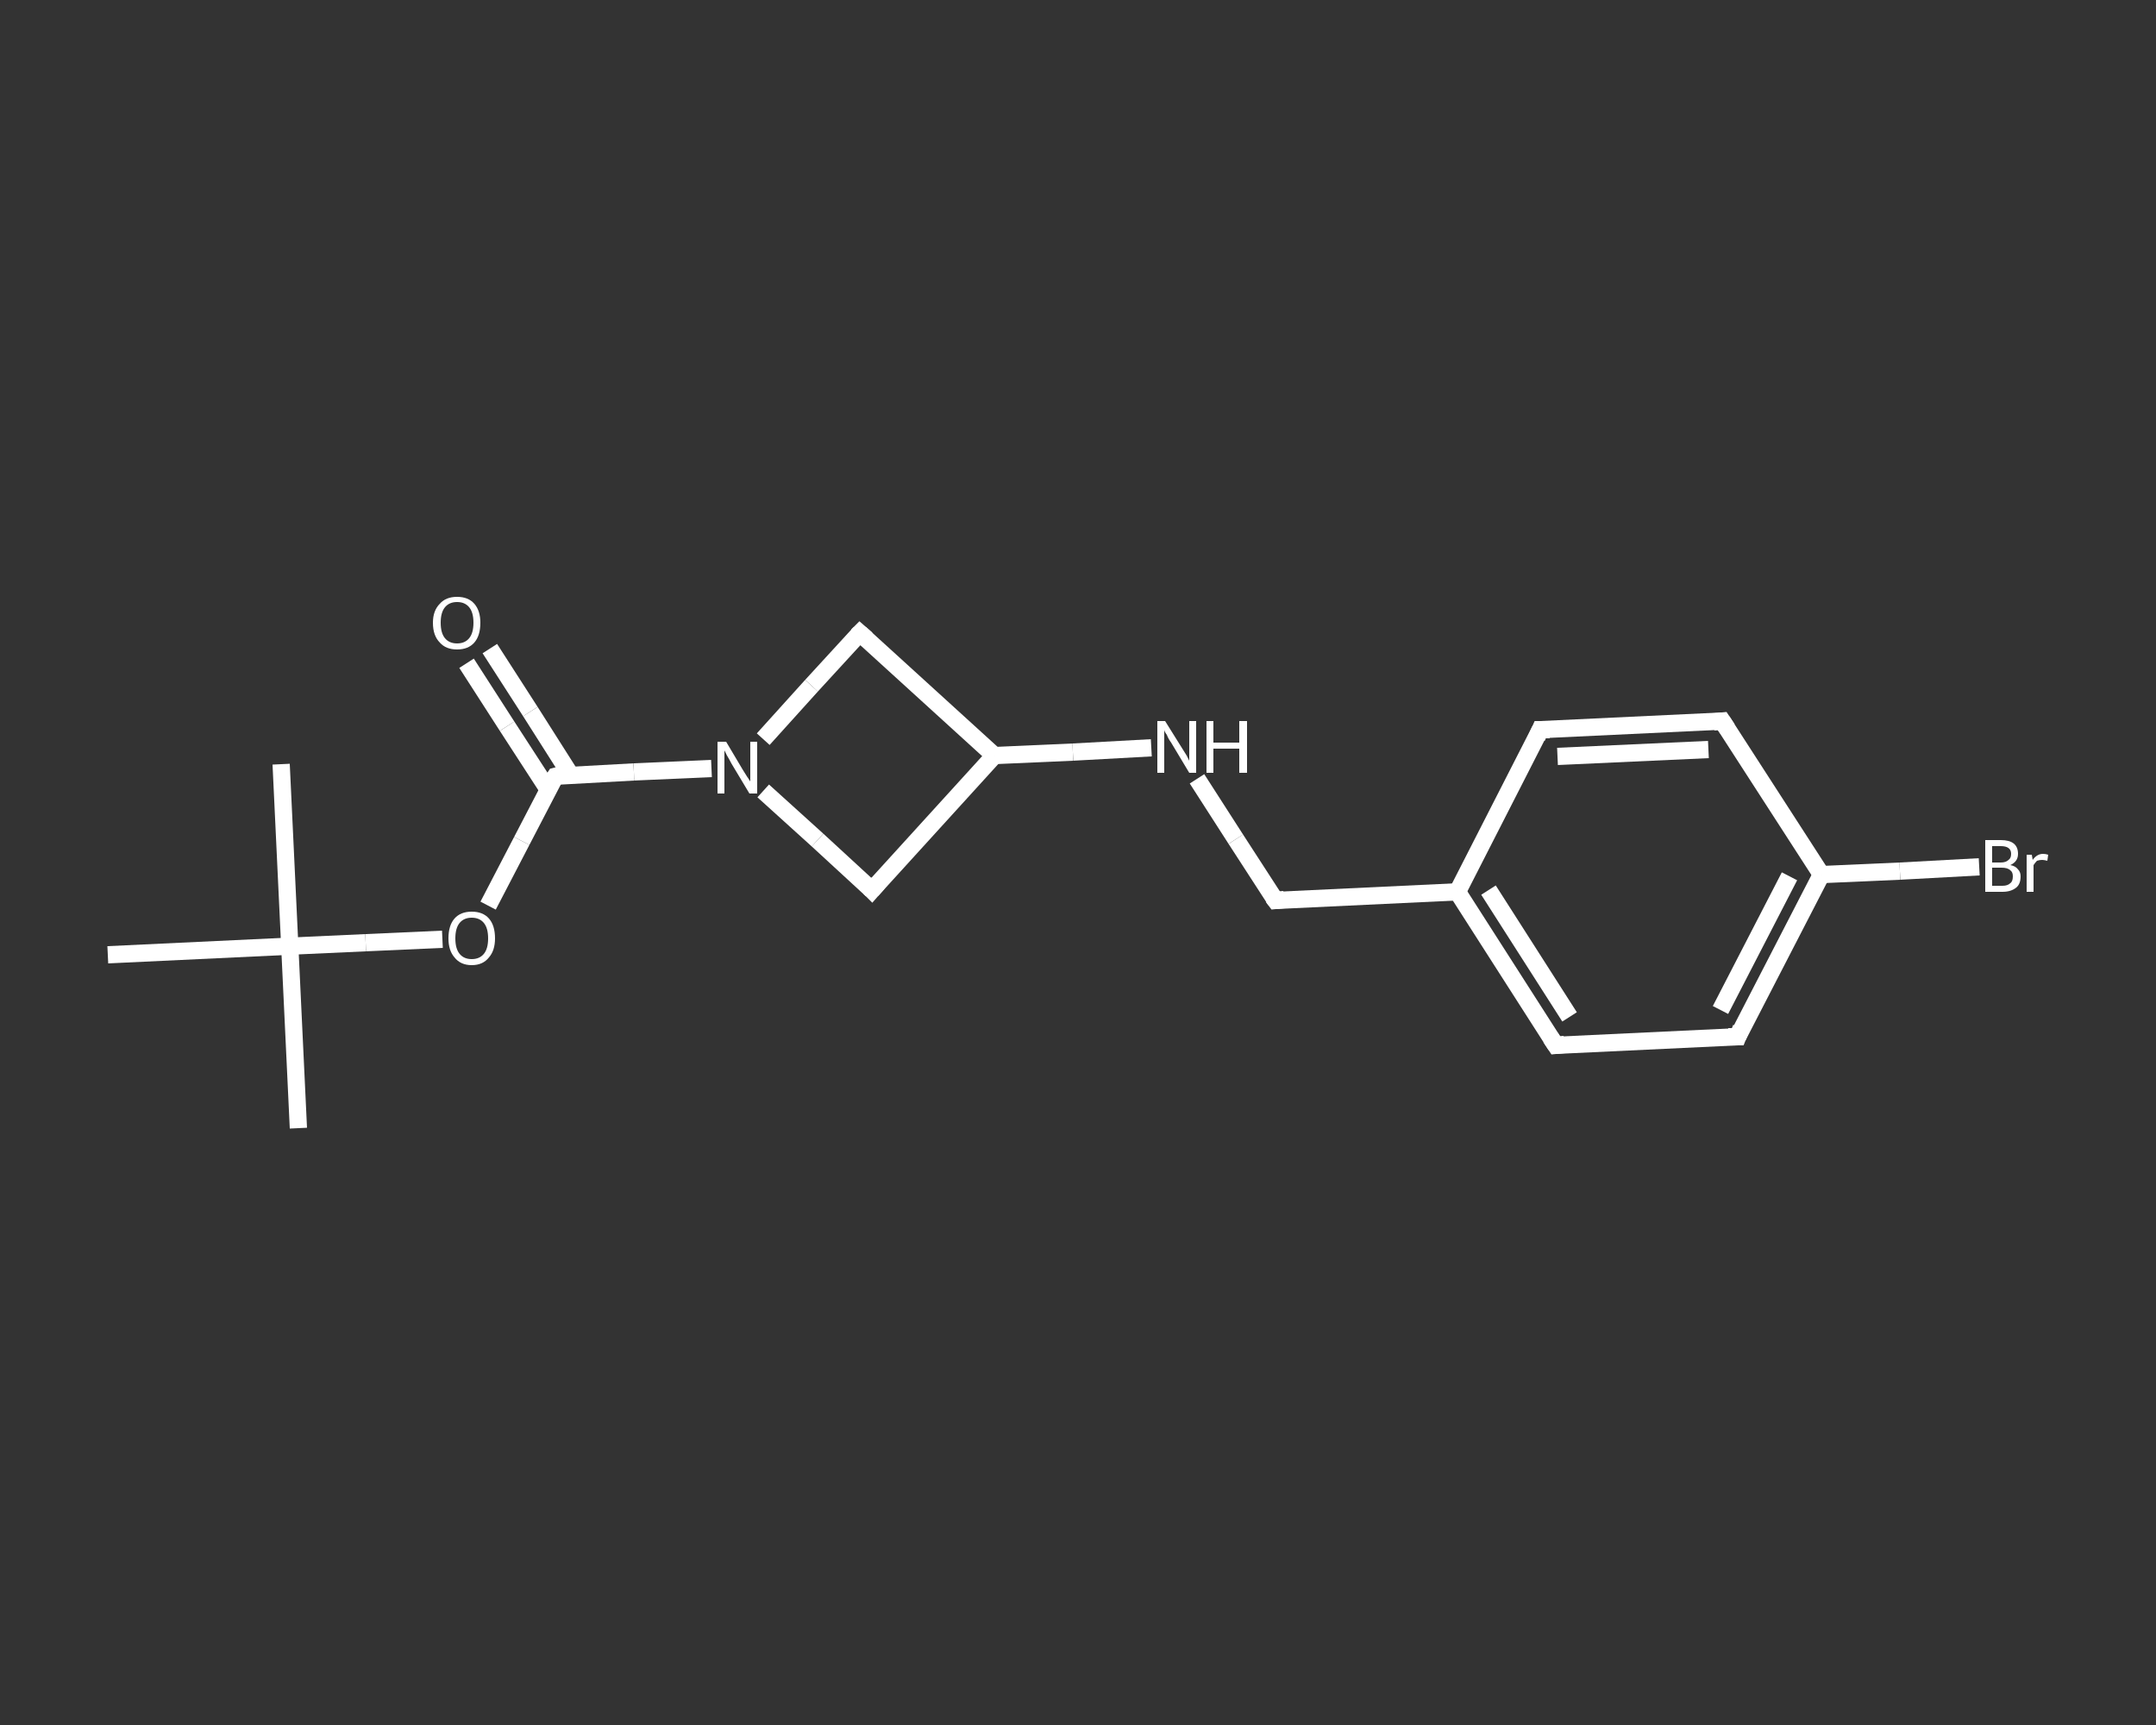 <?xml version='1.0' encoding='iso-8859-1'?>
<svg version='1.1' baseProfile='full'
              xmlns='http://www.w3.org/2000/svg'
                      xmlns:rdkit='http://www.rdkit.org/xml'
                      xmlns:xlink='http://www.w3.org/1999/xlink'
                  xml:space='preserve'
width='250px' height='200px' viewBox='0 0 250 200'>
<rect x="0" y="0" width="250" height="200" fill="#333333" stroke="none"/>
<!-- END OF HEADER -->
<rect style='opacity:1.0;fill:transparent;stroke:none' width='250.0' height='200.0' x='0.0' y='0.0'> </rect>
<path class='bond-0 atom-0 atom-1' d='M 34.6,130.8 L 33.6,109.7' style='fill:none;fill-rule:evenodd;stroke:#FFFFFF;stroke-width:2.0px;stroke-linecap:butt;stroke-linejoin:miter;stroke-opacity:1' />
<path class='bond-1 atom-1 atom-2' d='M 33.6,109.7 L 32.6,88.6' style='fill:none;fill-rule:evenodd;stroke:#FFFFFF;stroke-width:2.0px;stroke-linecap:butt;stroke-linejoin:miter;stroke-opacity:1' />
<path class='bond-2 atom-1 atom-3' d='M 33.6,109.7 L 12.5,110.7' style='fill:none;fill-rule:evenodd;stroke:#FFFFFF;stroke-width:2.0px;stroke-linecap:butt;stroke-linejoin:miter;stroke-opacity:1' />
<path class='bond-3 atom-1 atom-4' d='M 33.6,109.7 L 42.4,109.3' style='fill:none;fill-rule:evenodd;stroke:#FFFFFF;stroke-width:2.0px;stroke-linecap:butt;stroke-linejoin:miter;stroke-opacity:1' />
<path class='bond-3 atom-1 atom-4' d='M 42.4,109.3 L 51.3,108.9' style='fill:none;fill-rule:evenodd;stroke:#FFFFFF;stroke-width:2.0px;stroke-linecap:butt;stroke-linejoin:miter;stroke-opacity:1' />
<path class='bond-4 atom-4 atom-5' d='M 56.6,105.0 L 60.5,97.5' style='fill:none;fill-rule:evenodd;stroke:#FFFFFF;stroke-width:2.0px;stroke-linecap:butt;stroke-linejoin:miter;stroke-opacity:1' />
<path class='bond-4 atom-4 atom-5' d='M 60.5,97.5 L 64.4,90.0' style='fill:none;fill-rule:evenodd;stroke:#FFFFFF;stroke-width:2.0px;stroke-linecap:butt;stroke-linejoin:miter;stroke-opacity:1' />
<path class='bond-5 atom-5 atom-6' d='M 66.2,89.9 L 61.5,82.5' style='fill:none;fill-rule:evenodd;stroke:#FFFFFF;stroke-width:2.0px;stroke-linecap:butt;stroke-linejoin:miter;stroke-opacity:1' />
<path class='bond-5 atom-5 atom-6' d='M 61.5,82.5 L 56.8,75.2' style='fill:none;fill-rule:evenodd;stroke:#FFFFFF;stroke-width:2.0px;stroke-linecap:butt;stroke-linejoin:miter;stroke-opacity:1' />
<path class='bond-5 atom-5 atom-6' d='M 63.6,91.6 L 58.8,84.2' style='fill:none;fill-rule:evenodd;stroke:#FFFFFF;stroke-width:2.0px;stroke-linecap:butt;stroke-linejoin:miter;stroke-opacity:1' />
<path class='bond-5 atom-5 atom-6' d='M 58.8,84.2 L 54.1,76.9' style='fill:none;fill-rule:evenodd;stroke:#FFFFFF;stroke-width:2.0px;stroke-linecap:butt;stroke-linejoin:miter;stroke-opacity:1' />
<path class='bond-6 atom-5 atom-7' d='M 64.4,90.0 L 73.5,89.5' style='fill:none;fill-rule:evenodd;stroke:#FFFFFF;stroke-width:2.0px;stroke-linecap:butt;stroke-linejoin:miter;stroke-opacity:1' />
<path class='bond-6 atom-5 atom-7' d='M 73.5,89.5 L 82.5,89.1' style='fill:none;fill-rule:evenodd;stroke:#FFFFFF;stroke-width:2.0px;stroke-linecap:butt;stroke-linejoin:miter;stroke-opacity:1' />
<path class='bond-7 atom-7 atom-8' d='M 88.5,85.7 L 94.1,79.5' style='fill:none;fill-rule:evenodd;stroke:#FFFFFF;stroke-width:2.0px;stroke-linecap:butt;stroke-linejoin:miter;stroke-opacity:1' />
<path class='bond-7 atom-7 atom-8' d='M 94.1,79.5 L 99.7,73.4' style='fill:none;fill-rule:evenodd;stroke:#FFFFFF;stroke-width:2.0px;stroke-linecap:butt;stroke-linejoin:miter;stroke-opacity:1' />
<path class='bond-8 atom-8 atom-9' d='M 99.7,73.4 L 115.3,87.6' style='fill:none;fill-rule:evenodd;stroke:#FFFFFF;stroke-width:2.0px;stroke-linecap:butt;stroke-linejoin:miter;stroke-opacity:1' />
<path class='bond-9 atom-9 atom-10' d='M 115.3,87.6 L 124.4,87.2' style='fill:none;fill-rule:evenodd;stroke:#FFFFFF;stroke-width:2.0px;stroke-linecap:butt;stroke-linejoin:miter;stroke-opacity:1' />
<path class='bond-9 atom-9 atom-10' d='M 124.4,87.2 L 133.5,86.7' style='fill:none;fill-rule:evenodd;stroke:#FFFFFF;stroke-width:2.0px;stroke-linecap:butt;stroke-linejoin:miter;stroke-opacity:1' />
<path class='bond-10 atom-10 atom-11' d='M 138.8,90.3 L 143.3,97.3' style='fill:none;fill-rule:evenodd;stroke:#FFFFFF;stroke-width:2.0px;stroke-linecap:butt;stroke-linejoin:miter;stroke-opacity:1' />
<path class='bond-10 atom-10 atom-11' d='M 143.3,97.3 L 147.9,104.4' style='fill:none;fill-rule:evenodd;stroke:#FFFFFF;stroke-width:2.0px;stroke-linecap:butt;stroke-linejoin:miter;stroke-opacity:1' />
<path class='bond-11 atom-11 atom-12' d='M 147.9,104.4 L 169.0,103.4' style='fill:none;fill-rule:evenodd;stroke:#FFFFFF;stroke-width:2.0px;stroke-linecap:butt;stroke-linejoin:miter;stroke-opacity:1' />
<path class='bond-12 atom-12 atom-13' d='M 169.0,103.4 L 180.4,121.2' style='fill:none;fill-rule:evenodd;stroke:#FFFFFF;stroke-width:2.0px;stroke-linecap:butt;stroke-linejoin:miter;stroke-opacity:1' />
<path class='bond-12 atom-12 atom-13' d='M 172.6,103.2 L 182.0,117.9' style='fill:none;fill-rule:evenodd;stroke:#FFFFFF;stroke-width:2.0px;stroke-linecap:butt;stroke-linejoin:miter;stroke-opacity:1' />
<path class='bond-13 atom-13 atom-14' d='M 180.4,121.2 L 201.5,120.2' style='fill:none;fill-rule:evenodd;stroke:#FFFFFF;stroke-width:2.0px;stroke-linecap:butt;stroke-linejoin:miter;stroke-opacity:1' />
<path class='bond-14 atom-14 atom-15' d='M 201.5,120.2 L 211.2,101.4' style='fill:none;fill-rule:evenodd;stroke:#FFFFFF;stroke-width:2.0px;stroke-linecap:butt;stroke-linejoin:miter;stroke-opacity:1' />
<path class='bond-14 atom-14 atom-15' d='M 199.5,117.1 L 207.5,101.6' style='fill:none;fill-rule:evenodd;stroke:#FFFFFF;stroke-width:2.0px;stroke-linecap:butt;stroke-linejoin:miter;stroke-opacity:1' />
<path class='bond-15 atom-15 atom-16' d='M 211.2,101.4 L 220.3,101.0' style='fill:none;fill-rule:evenodd;stroke:#FFFFFF;stroke-width:2.0px;stroke-linecap:butt;stroke-linejoin:miter;stroke-opacity:1' />
<path class='bond-15 atom-15 atom-16' d='M 220.3,101.0 L 229.5,100.5' style='fill:none;fill-rule:evenodd;stroke:#FFFFFF;stroke-width:2.0px;stroke-linecap:butt;stroke-linejoin:miter;stroke-opacity:1' />
<path class='bond-16 atom-15 atom-17' d='M 211.2,101.4 L 199.7,83.6' style='fill:none;fill-rule:evenodd;stroke:#FFFFFF;stroke-width:2.0px;stroke-linecap:butt;stroke-linejoin:miter;stroke-opacity:1' />
<path class='bond-17 atom-17 atom-18' d='M 199.7,83.6 L 178.6,84.6' style='fill:none;fill-rule:evenodd;stroke:#FFFFFF;stroke-width:2.0px;stroke-linecap:butt;stroke-linejoin:miter;stroke-opacity:1' />
<path class='bond-17 atom-17 atom-18' d='M 198.1,86.9 L 180.6,87.7' style='fill:none;fill-rule:evenodd;stroke:#FFFFFF;stroke-width:2.0px;stroke-linecap:butt;stroke-linejoin:miter;stroke-opacity:1' />
<path class='bond-18 atom-9 atom-19' d='M 115.3,87.6 L 101.1,103.2' style='fill:none;fill-rule:evenodd;stroke:#FFFFFF;stroke-width:2.0px;stroke-linecap:butt;stroke-linejoin:miter;stroke-opacity:1' />
<path class='bond-19 atom-19 atom-7' d='M 101.1,103.2 L 94.8,97.4' style='fill:none;fill-rule:evenodd;stroke:#FFFFFF;stroke-width:2.0px;stroke-linecap:butt;stroke-linejoin:miter;stroke-opacity:1' />
<path class='bond-19 atom-19 atom-7' d='M 94.8,97.4 L 88.5,91.7' style='fill:none;fill-rule:evenodd;stroke:#FFFFFF;stroke-width:2.0px;stroke-linecap:butt;stroke-linejoin:miter;stroke-opacity:1' />
<path class='bond-20 atom-18 atom-12' d='M 178.6,84.6 L 169.0,103.4' style='fill:none;fill-rule:evenodd;stroke:#FFFFFF;stroke-width:2.0px;stroke-linecap:butt;stroke-linejoin:miter;stroke-opacity:1' />
<path d='M 64.2,90.3 L 64.4,90.0 L 64.8,89.9' style='fill:none;stroke:#FFFFFF;stroke-width:2.0px;stroke-linecap:butt;stroke-linejoin:miter;stroke-opacity:1;' />
<path d='M 99.4,73.7 L 99.7,73.4 L 100.5,74.1' style='fill:none;stroke:#FFFFFF;stroke-width:2.0px;stroke-linecap:butt;stroke-linejoin:miter;stroke-opacity:1;' />
<path d='M 147.6,104.0 L 147.9,104.4 L 148.9,104.3' style='fill:none;stroke:#FFFFFF;stroke-width:2.0px;stroke-linecap:butt;stroke-linejoin:miter;stroke-opacity:1;' />
<path d='M 179.8,120.3 L 180.4,121.2 L 181.4,121.1' style='fill:none;stroke:#FFFFFF;stroke-width:2.0px;stroke-linecap:butt;stroke-linejoin:miter;stroke-opacity:1;' />
<path d='M 200.4,120.2 L 201.5,120.2 L 201.9,119.2' style='fill:none;stroke:#FFFFFF;stroke-width:2.0px;stroke-linecap:butt;stroke-linejoin:miter;stroke-opacity:1;' />
<path d='M 200.3,84.5 L 199.7,83.6 L 198.7,83.7' style='fill:none;stroke:#FFFFFF;stroke-width:2.0px;stroke-linecap:butt;stroke-linejoin:miter;stroke-opacity:1;' />
<path d='M 179.7,84.6 L 178.6,84.6 L 178.2,85.5' style='fill:none;stroke:#FFFFFF;stroke-width:2.0px;stroke-linecap:butt;stroke-linejoin:miter;stroke-opacity:1;' />
<path d='M 101.8,102.4 L 101.1,103.2 L 100.8,102.9' style='fill:none;stroke:#FFFFFF;stroke-width:2.0px;stroke-linecap:butt;stroke-linejoin:miter;stroke-opacity:1;' />
<path class='atom-4' d='M 52.0 108.8
Q 52.0 107.3, 52.7 106.5
Q 53.4 105.7, 54.7 105.7
Q 56.0 105.7, 56.7 106.5
Q 57.4 107.3, 57.4 108.8
Q 57.4 110.2, 56.7 111.0
Q 56.0 111.9, 54.7 111.9
Q 53.4 111.9, 52.7 111.0
Q 52.0 110.2, 52.0 108.8
M 54.7 111.2
Q 55.6 111.2, 56.1 110.6
Q 56.6 110.0, 56.6 108.8
Q 56.6 107.6, 56.1 107.0
Q 55.6 106.4, 54.7 106.4
Q 53.8 106.4, 53.3 107.0
Q 52.8 107.6, 52.8 108.8
Q 52.8 110.0, 53.3 110.6
Q 53.8 111.2, 54.7 111.2
' fill='#FFFFFF'/>
<path class='atom-6' d='M 50.2 72.2
Q 50.2 70.8, 51.0 70.0
Q 51.7 69.2, 53.0 69.2
Q 54.3 69.2, 55.0 70.0
Q 55.7 70.8, 55.7 72.2
Q 55.7 73.7, 55.0 74.5
Q 54.3 75.3, 53.0 75.3
Q 51.7 75.3, 51.0 74.5
Q 50.2 73.7, 50.2 72.2
M 53.0 74.6
Q 53.9 74.6, 54.4 74.0
Q 54.9 73.4, 54.9 72.2
Q 54.9 71.0, 54.4 70.4
Q 53.9 69.8, 53.0 69.8
Q 52.1 69.8, 51.6 70.4
Q 51.1 71.0, 51.1 72.2
Q 51.1 73.4, 51.6 74.0
Q 52.1 74.6, 53.0 74.6
' fill='#FFFFFF'/>
<path class='atom-7' d='M 84.2 86.0
L 86.1 89.2
Q 86.3 89.5, 86.6 90.0
Q 87.0 90.6, 87.0 90.6
L 87.0 86.0
L 87.8 86.0
L 87.8 92.0
L 86.9 92.0
L 84.8 88.5
Q 84.6 88.1, 84.3 87.6
Q 84.1 87.2, 84.0 87.0
L 84.0 92.0
L 83.2 92.0
L 83.2 86.0
L 84.2 86.0
' fill='#FFFFFF'/>
<path class='atom-10' d='M 135.1 83.6
L 137.1 86.8
Q 137.3 87.1, 137.6 87.6
Q 137.9 88.2, 137.9 88.2
L 137.9 83.6
L 138.7 83.6
L 138.7 89.6
L 137.9 89.6
L 135.8 86.1
Q 135.5 85.7, 135.3 85.2
Q 135.0 84.8, 135.0 84.6
L 135.0 89.6
L 134.2 89.6
L 134.2 83.6
L 135.1 83.6
' fill='#FFFFFF'/>
<path class='atom-10' d='M 139.9 83.6
L 140.7 83.6
L 140.7 86.1
L 143.7 86.1
L 143.7 83.6
L 144.6 83.6
L 144.6 89.6
L 143.7 89.6
L 143.7 86.8
L 140.7 86.8
L 140.7 89.6
L 139.9 89.6
L 139.9 83.6
' fill='#FFFFFF'/>
<path class='atom-16' d='M 233.1 100.3
Q 233.7 100.4, 234.0 100.8
Q 234.3 101.1, 234.3 101.6
Q 234.3 102.5, 233.8 102.9
Q 233.2 103.4, 232.2 103.4
L 230.2 103.4
L 230.2 97.4
L 232.0 97.4
Q 233.0 97.4, 233.5 97.8
Q 234.0 98.2, 234.0 99.0
Q 234.0 99.9, 233.1 100.3
M 231.0 98.1
L 231.0 100.0
L 232.0 100.0
Q 232.6 100.0, 232.9 99.7
Q 233.2 99.5, 233.2 99.0
Q 233.2 98.1, 232.0 98.1
L 231.0 98.1
M 232.2 102.7
Q 232.8 102.7, 233.1 102.4
Q 233.4 102.2, 233.4 101.6
Q 233.4 101.1, 233.1 100.9
Q 232.8 100.6, 232.1 100.6
L 231.0 100.6
L 231.0 102.7
L 232.2 102.7
' fill='#FFFFFF'/>
<path class='atom-16' d='M 235.6 99.1
L 235.7 99.7
Q 236.2 99.0, 236.9 99.0
Q 237.2 99.0, 237.5 99.1
L 237.4 99.8
Q 237.0 99.7, 236.8 99.7
Q 236.5 99.7, 236.2 99.8
Q 236.0 100.0, 235.8 100.3
L 235.8 103.4
L 235.0 103.4
L 235.0 99.1
L 235.6 99.1
' fill='#FFFFFF'/>
</svg>
